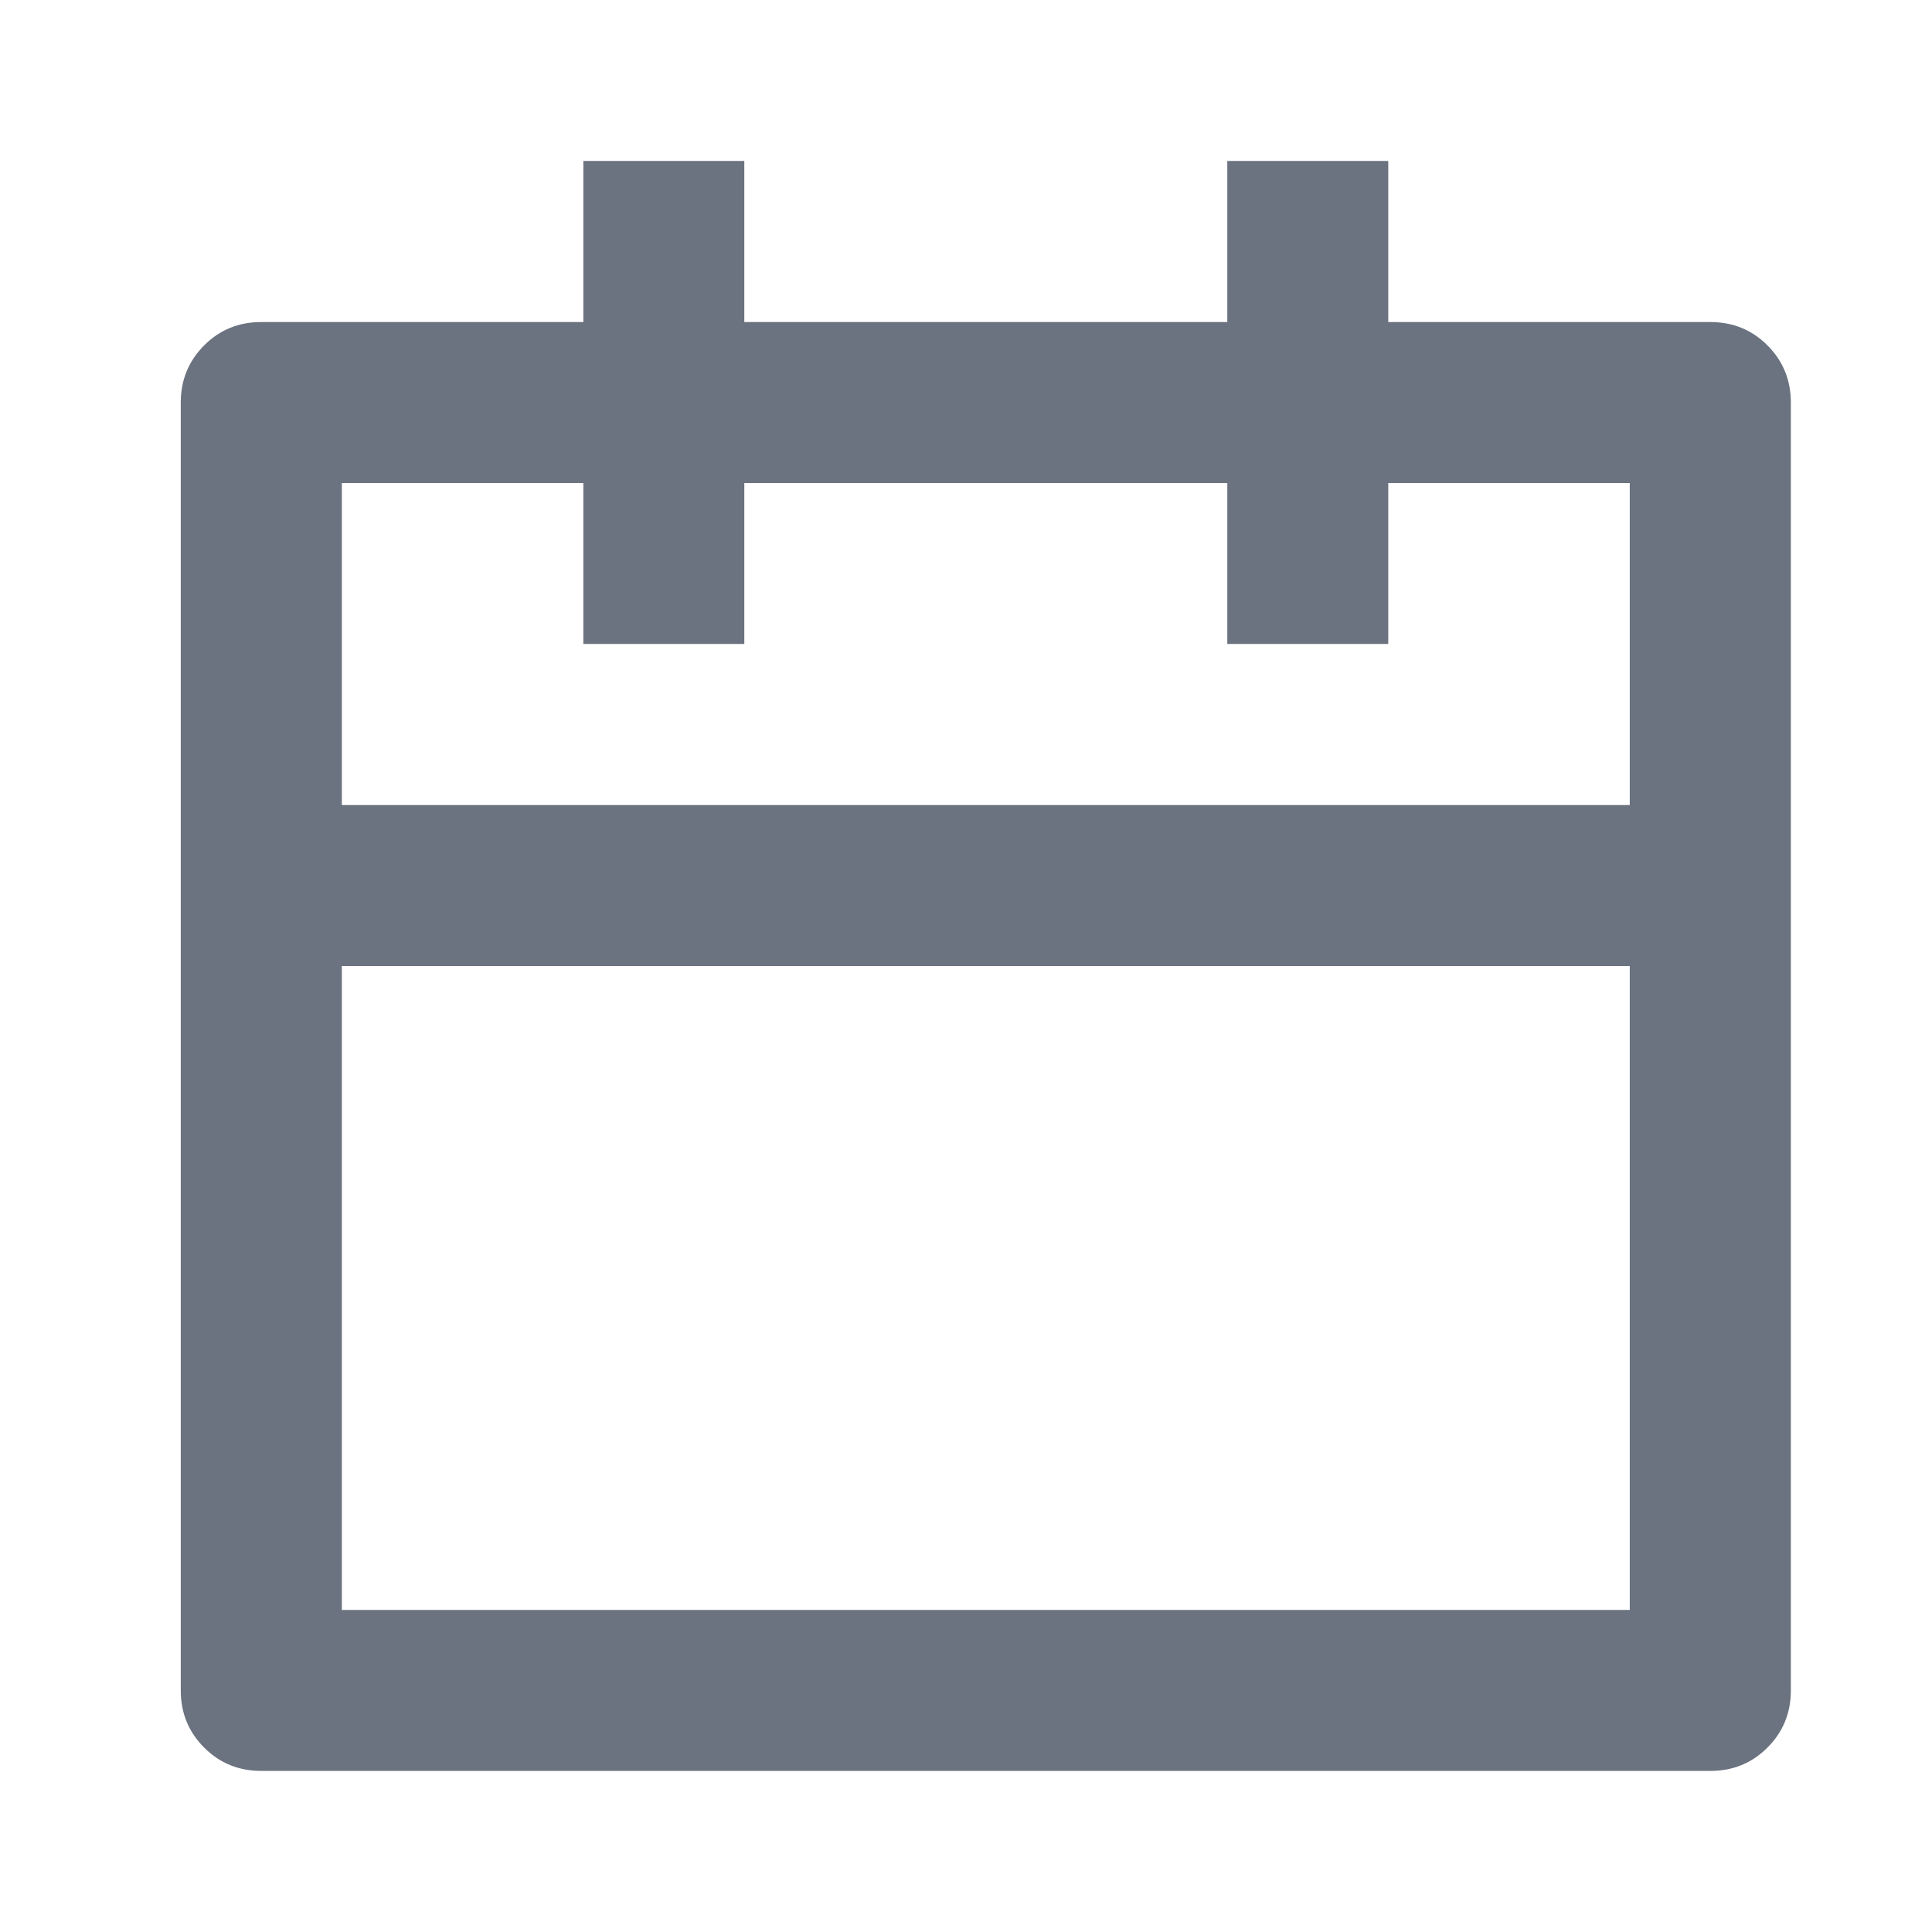 <svg width="16" height="16" viewBox="0 0 16 16" fill="none" xmlns="http://www.w3.org/2000/svg">
<path d="M6.164 1.333V2.667H10.164V1.333H11.497V2.667H14.164C14.351 2.667 14.508 2.731 14.637 2.86C14.766 2.989 14.831 3.147 14.831 3.333V14C14.831 14.187 14.766 14.344 14.637 14.473C14.508 14.602 14.351 14.666 14.164 14.666H2.164C1.977 14.666 1.82 14.602 1.691 14.473C1.562 14.344 1.497 14.187 1.497 14V3.333C1.497 3.147 1.562 2.989 1.691 2.86C1.82 2.731 1.977 2.667 2.164 2.667H4.831V1.333H6.164ZM13.497 8H2.831V13.333H13.497V8ZM4.831 4H2.831V6.667H13.497V4H11.497V5.333H10.164V4H6.164V5.333H4.831V4Z" fill="#6B7280"/>
</svg>
